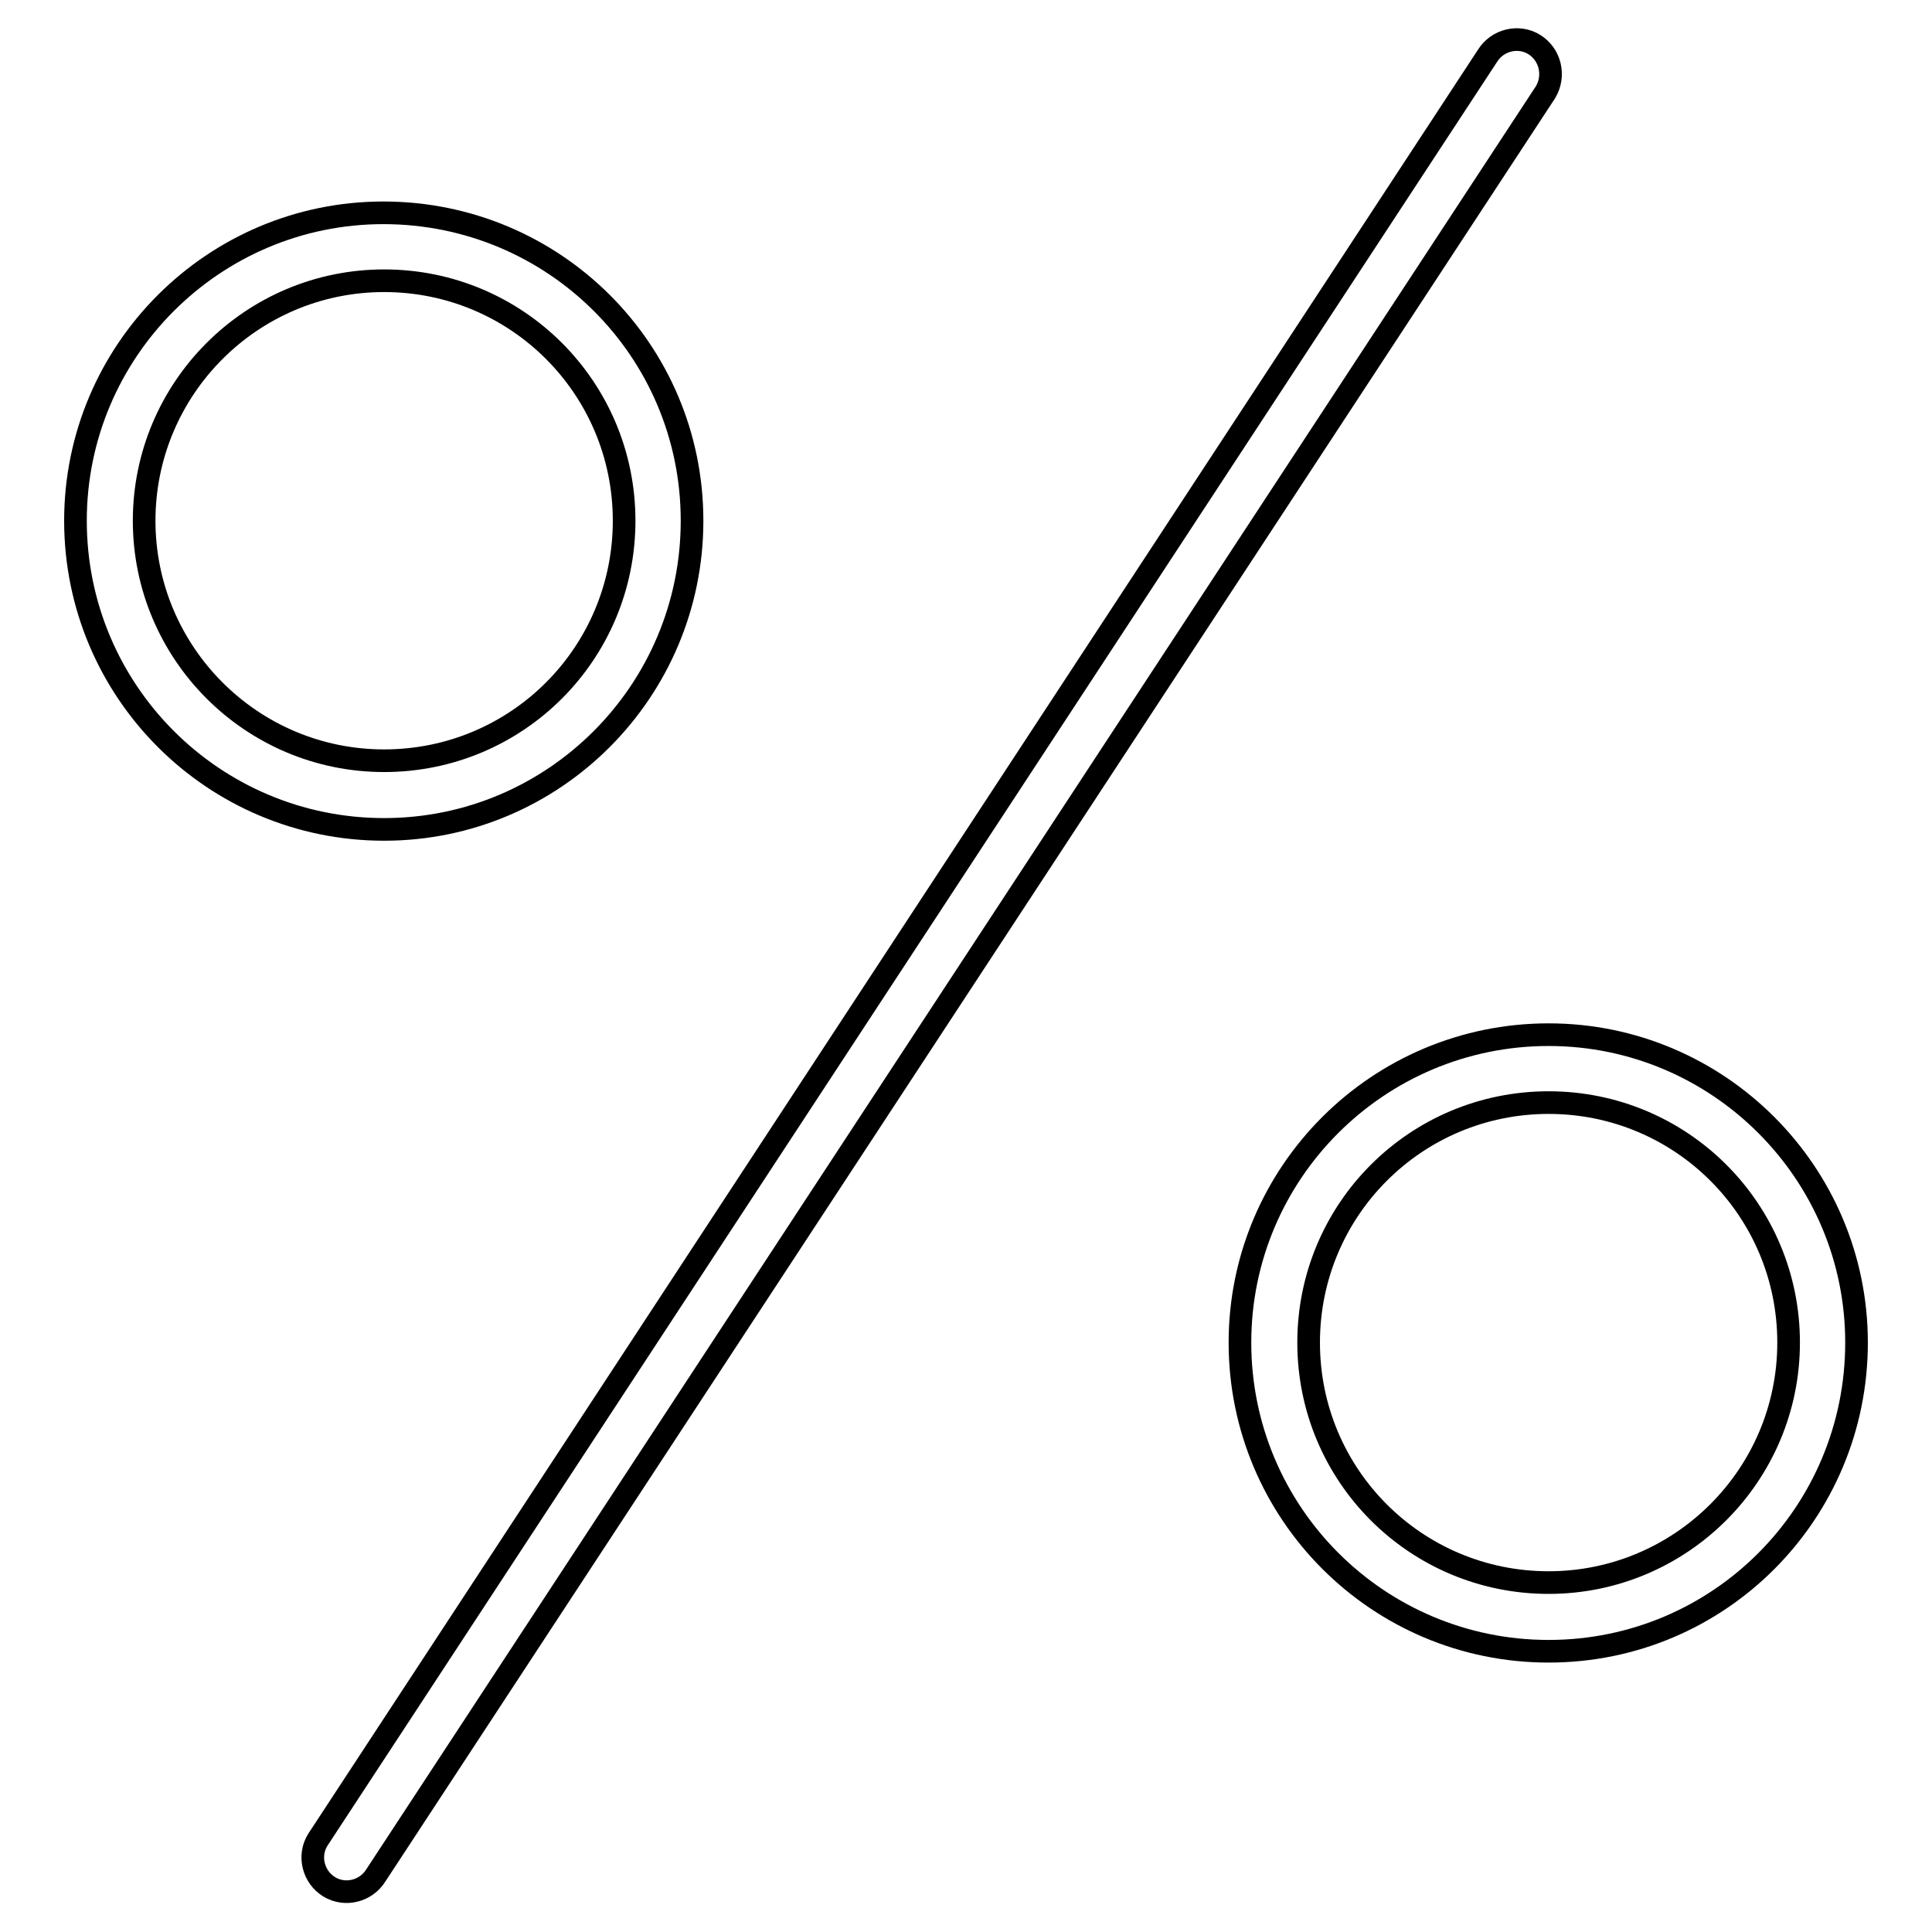 <?xml version="1.0" encoding="utf-8"?>
<!-- Svg Vector Icons : http://www.onlinewebfonts.com/icon -->
<!DOCTYPE svg PUBLIC "-//W3C//DTD SVG 1.1//EN" "http://www.w3.org/Graphics/SVG/1.1/DTD/svg11.dtd">
<svg version="1.1" xmlns="http://www.w3.org/2000/svg" xmlns:xlink="http://www.w3.org/1999/xlink" x="0px" y="0px" viewBox="0 0 256 256" enable-background="new 0 0 256 256" xml:space="preserve">
<g><g><path stroke-width="3" fill-opacity="0" stroke="#000000"  d="M91.7,69c0-22.6-18.3-40.8-40.9-40.8C28.3,28.2,10,46.5,10,69c0,22.6,18.3,40.9,40.9,40.9C73.4,109.9,91.7,91.6,91.7,69z M19.1,69c0-17.5,14.2-31.8,31.8-31.8c17.6,0,31.8,14.2,31.8,31.8s-14.2,31.8-31.8,31.8C33.3,100.8,19.1,86.5,19.1,69z M205.2,137.1c-22.6,0-40.9,18.3-40.9,40.8c0,22.6,18.3,40.9,40.9,40.9c22.6,0,40.8-18.3,40.8-40.9C246,155.4,227.7,137.1,205.2,137.1z M205.2,209.7c-17.6,0-31.8-14.2-31.8-31.8s14.2-31.8,31.8-31.8c17.6,0,31.8,14.2,31.8,31.8S222.7,209.7,205.2,209.7z M203.3,5.9c-2.1-1.3-4.9-0.6-6.2,1.5L42.1,243.8c-1.3,2.1-0.6,4.9,1.5,6.2c2.1,1.3,4.9,0.6,6.2-1.5L204.8,12.2C206.1,10,205.4,7.2,203.3,5.9z"/></g></g>
</svg>